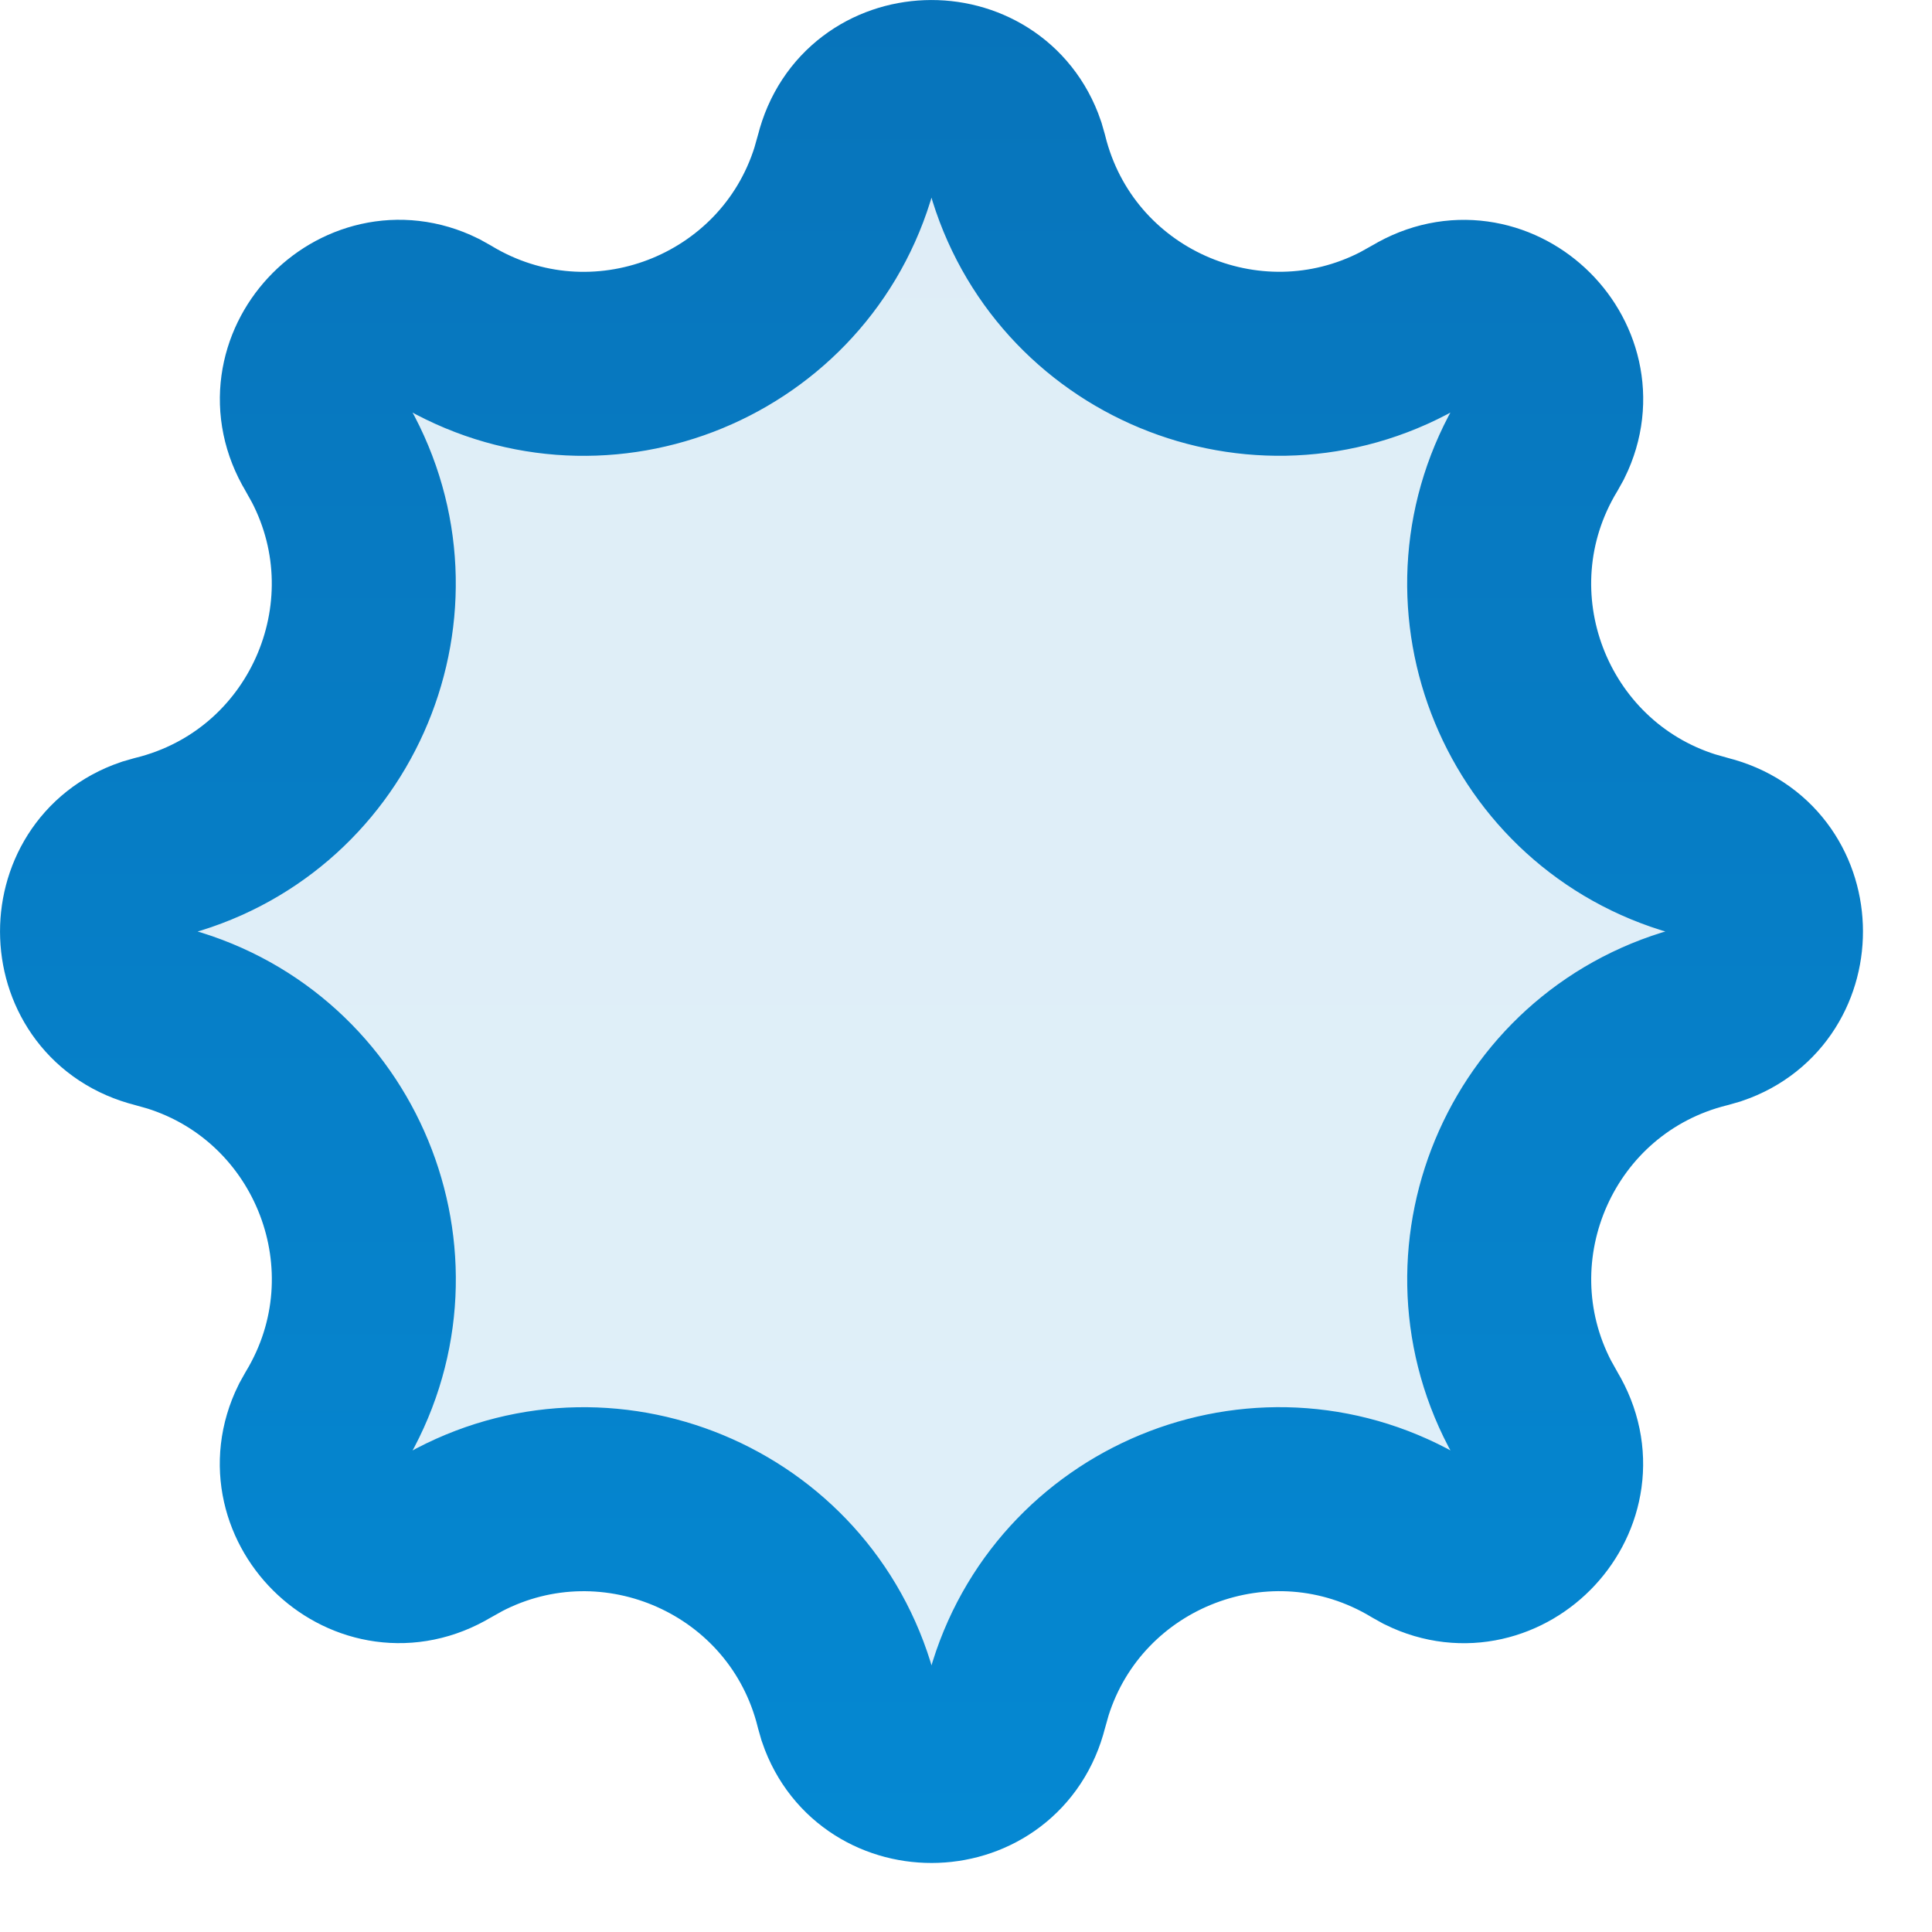 <?xml version="1.0" encoding="UTF-8"?> <svg xmlns="http://www.w3.org/2000/svg" width="21" height="21" viewBox="0 0 21 21" fill="none"><path d="M9.207 1.718C9.438 0.791 10.721 0.762 11.018 1.631L11.043 1.718C11.506 3.58 13.587 4.494 15.26 3.621L15.421 3.531C16.239 3.039 17.168 3.926 16.763 4.75L16.719 4.829C15.729 6.474 16.555 8.592 18.355 9.157L18.532 9.207C19.459 9.438 19.488 10.721 18.619 11.018L18.532 11.043C16.67 11.506 15.756 13.587 16.629 15.26L16.719 15.421C17.211 16.239 16.324 17.168 15.5 16.763L15.421 16.719C13.776 15.729 11.658 16.555 11.093 18.355L11.043 18.532C10.812 19.459 9.529 19.488 9.232 18.619L9.207 18.532C8.744 16.67 6.663 15.756 4.99 16.629L4.829 16.719C4.011 17.211 3.082 16.324 3.487 15.5L3.531 15.421C4.521 13.776 3.696 11.658 1.895 11.093L1.718 11.043C0.791 10.812 0.762 9.529 1.631 9.232L1.718 9.207C3.58 8.744 4.494 6.663 3.621 4.99L3.531 4.829C3.039 4.011 3.926 3.082 4.75 3.487L4.829 3.531C6.474 4.521 8.592 3.696 9.157 1.895L9.207 1.718Z" fill="url(#paint0_linear_245_676)" fill-opacity="0.13" stroke="url(#paint1_linear_245_676)" stroke-width="2"></path><defs><linearGradient id="paint0_linear_245_676" x1="63.789" y1="-68" x2="63.789" y2="59" gradientUnits="userSpaceOnUse"><stop stop-color="#10306C"></stop><stop offset="1" stop-color="#00AFFF"></stop></linearGradient><linearGradient id="paint1_linear_245_676" x1="63.789" y1="-68" x2="63.789" y2="59" gradientUnits="userSpaceOnUse"><stop stop-color="#10306C"></stop><stop offset="1" stop-color="#00AFFF"></stop></linearGradient></defs></svg> 